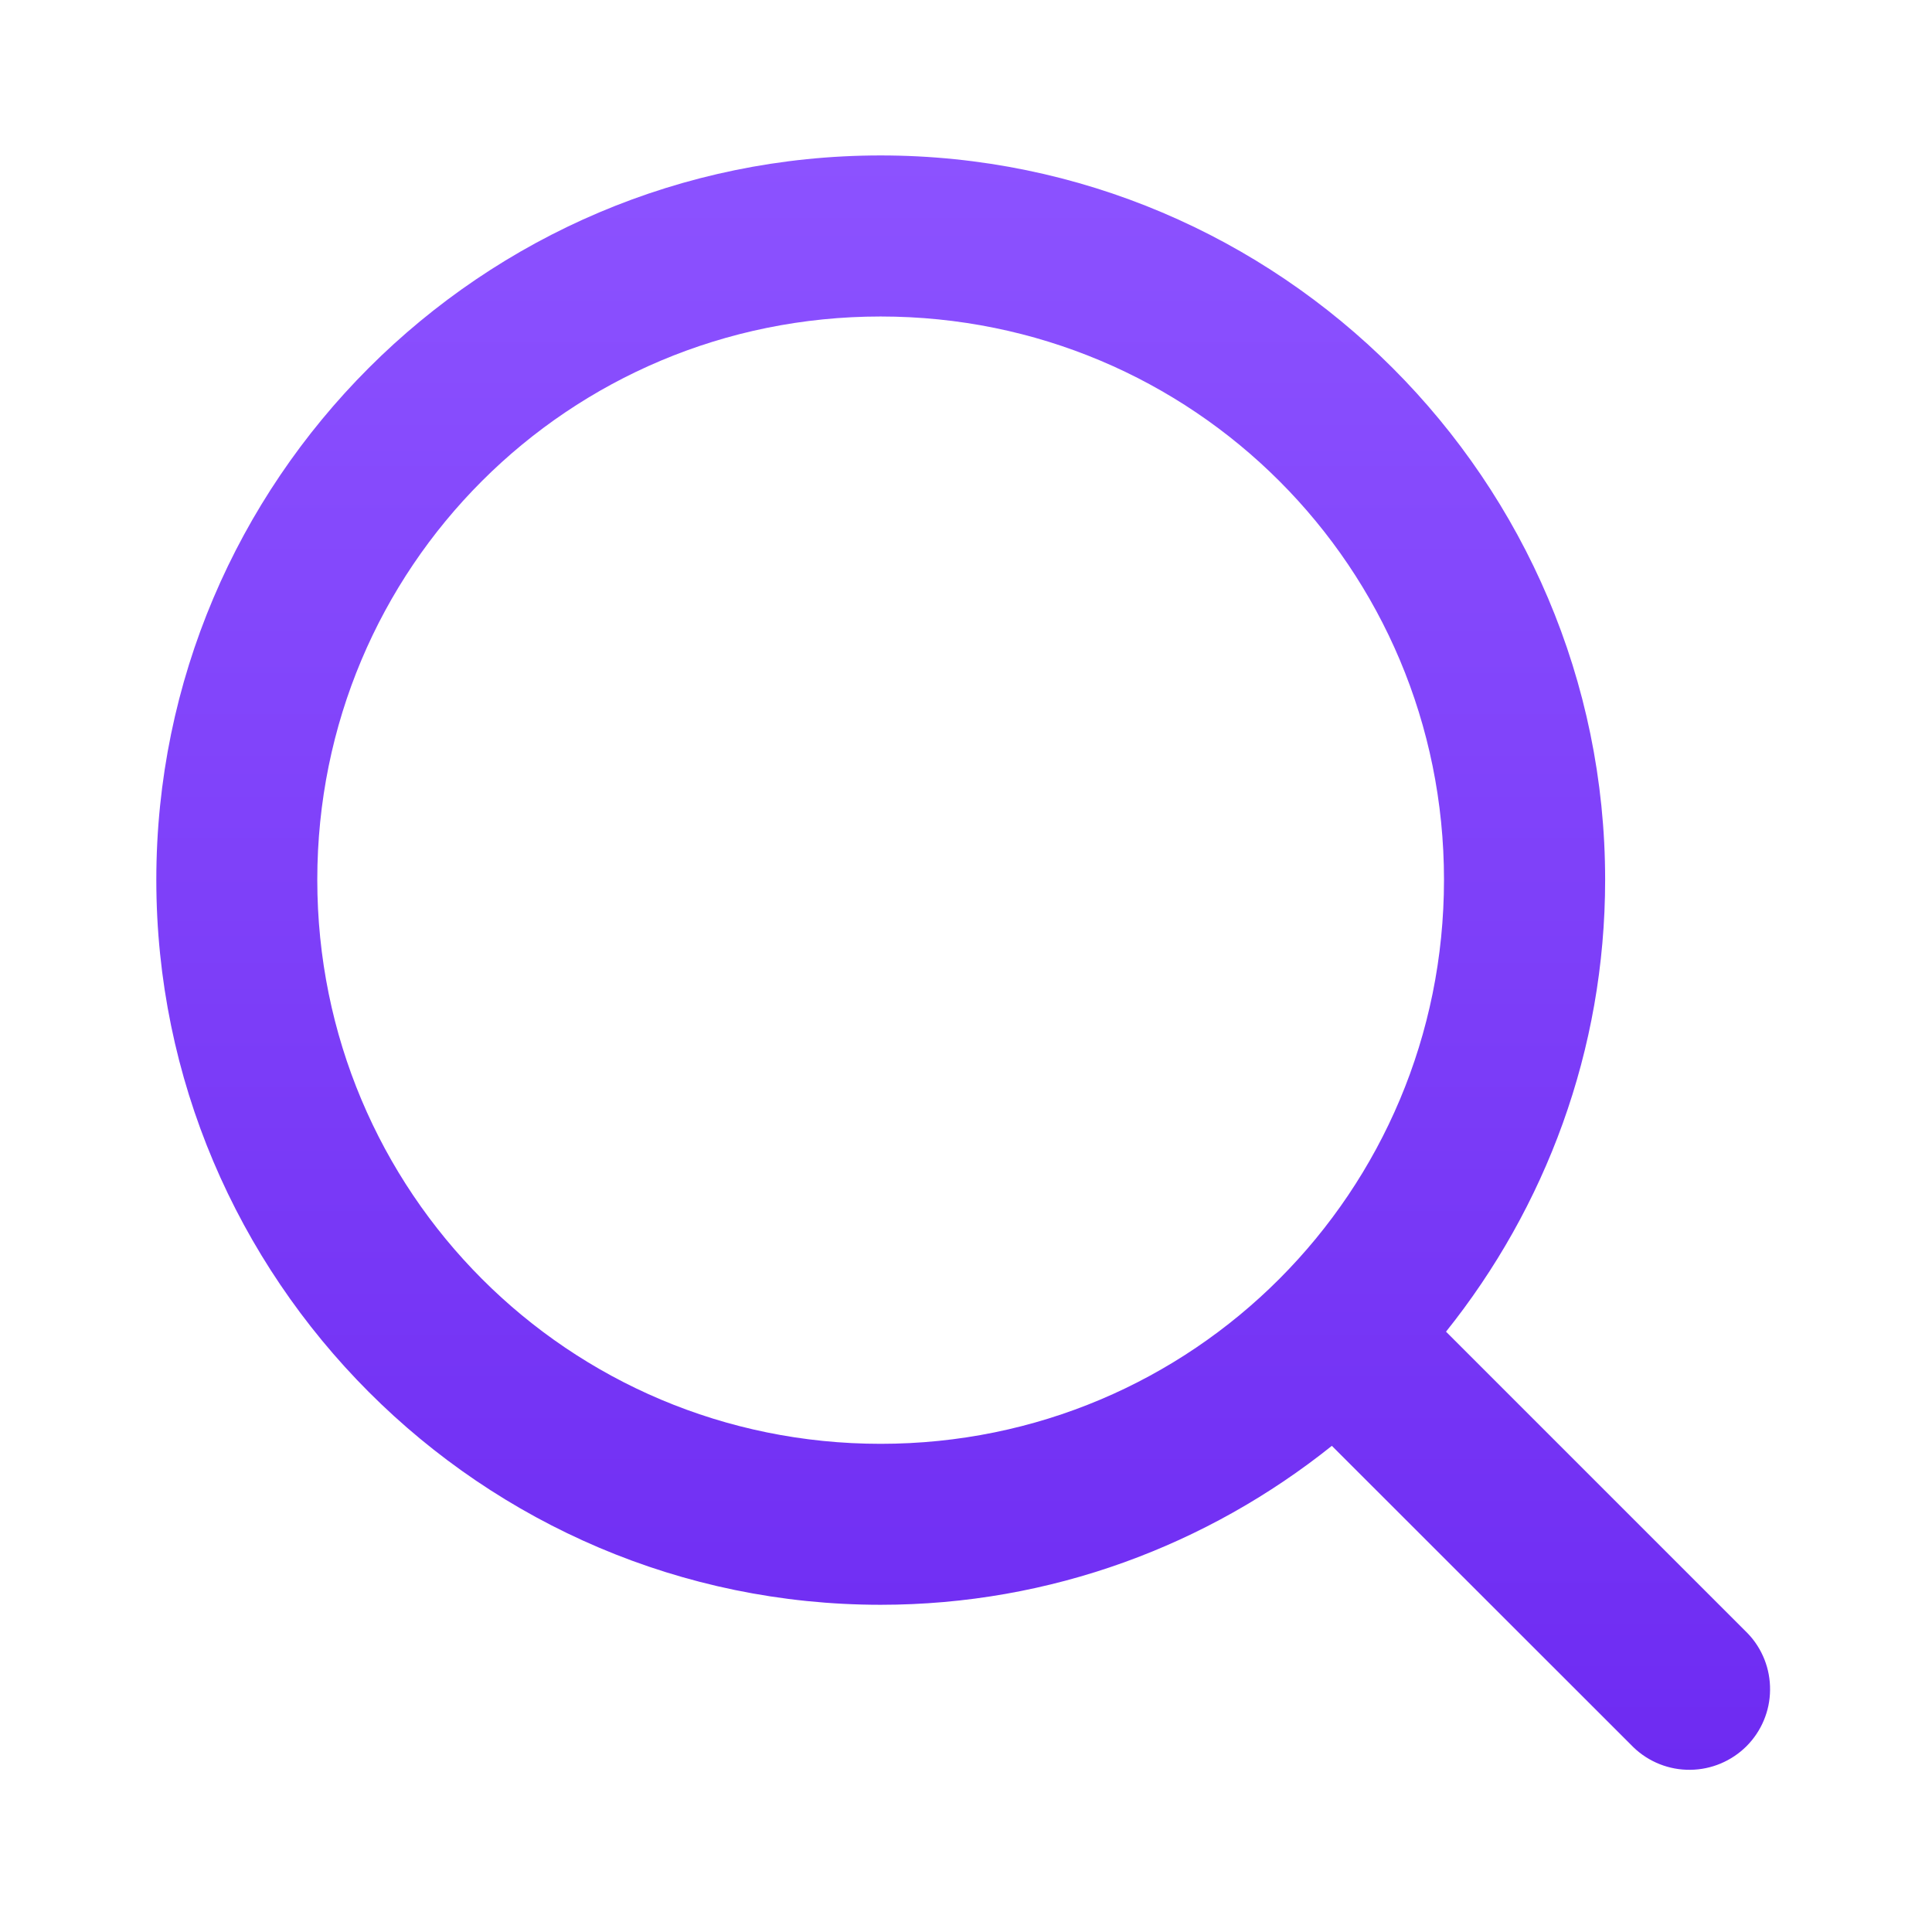 <svg width="22" height="22" viewBox="0 0 22 22" fill="none" xmlns="http://www.w3.org/2000/svg">
<path d="M10.028 1.77C5.482 1.77 1.78 5.473 1.78 10.018C1.78 14.564 5.482 18.274 10.028 18.274C11.969 18.274 13.755 17.593 15.166 16.464L18.602 19.898C18.775 20.064 19.007 20.156 19.247 20.153C19.487 20.151 19.717 20.054 19.887 19.885C20.057 19.715 20.154 19.485 20.156 19.245C20.159 19.005 20.068 18.773 19.902 18.6L16.466 15.164C17.597 13.751 18.278 11.962 18.278 10.018C18.278 5.473 14.573 1.77 10.028 1.77ZM10.028 3.604C13.583 3.604 16.443 6.464 16.443 10.018C16.443 13.573 13.583 16.441 10.028 16.441C6.473 16.441 3.613 13.573 3.613 10.018C3.613 6.464 6.473 3.604 10.028 3.604Z" fill="url(#paint0_linear_99_3668)"/>
<defs>
<linearGradient id="paint0_linear_99_3668" x1="10.968" y1="1.77" x2="10.968" y2="20.153" gradientUnits="userSpaceOnUse">
<stop stop-color="#8C52FF"/>
<stop offset="1" stop-color="#6E2BF2"/>
</linearGradient>
</defs>
</svg>
